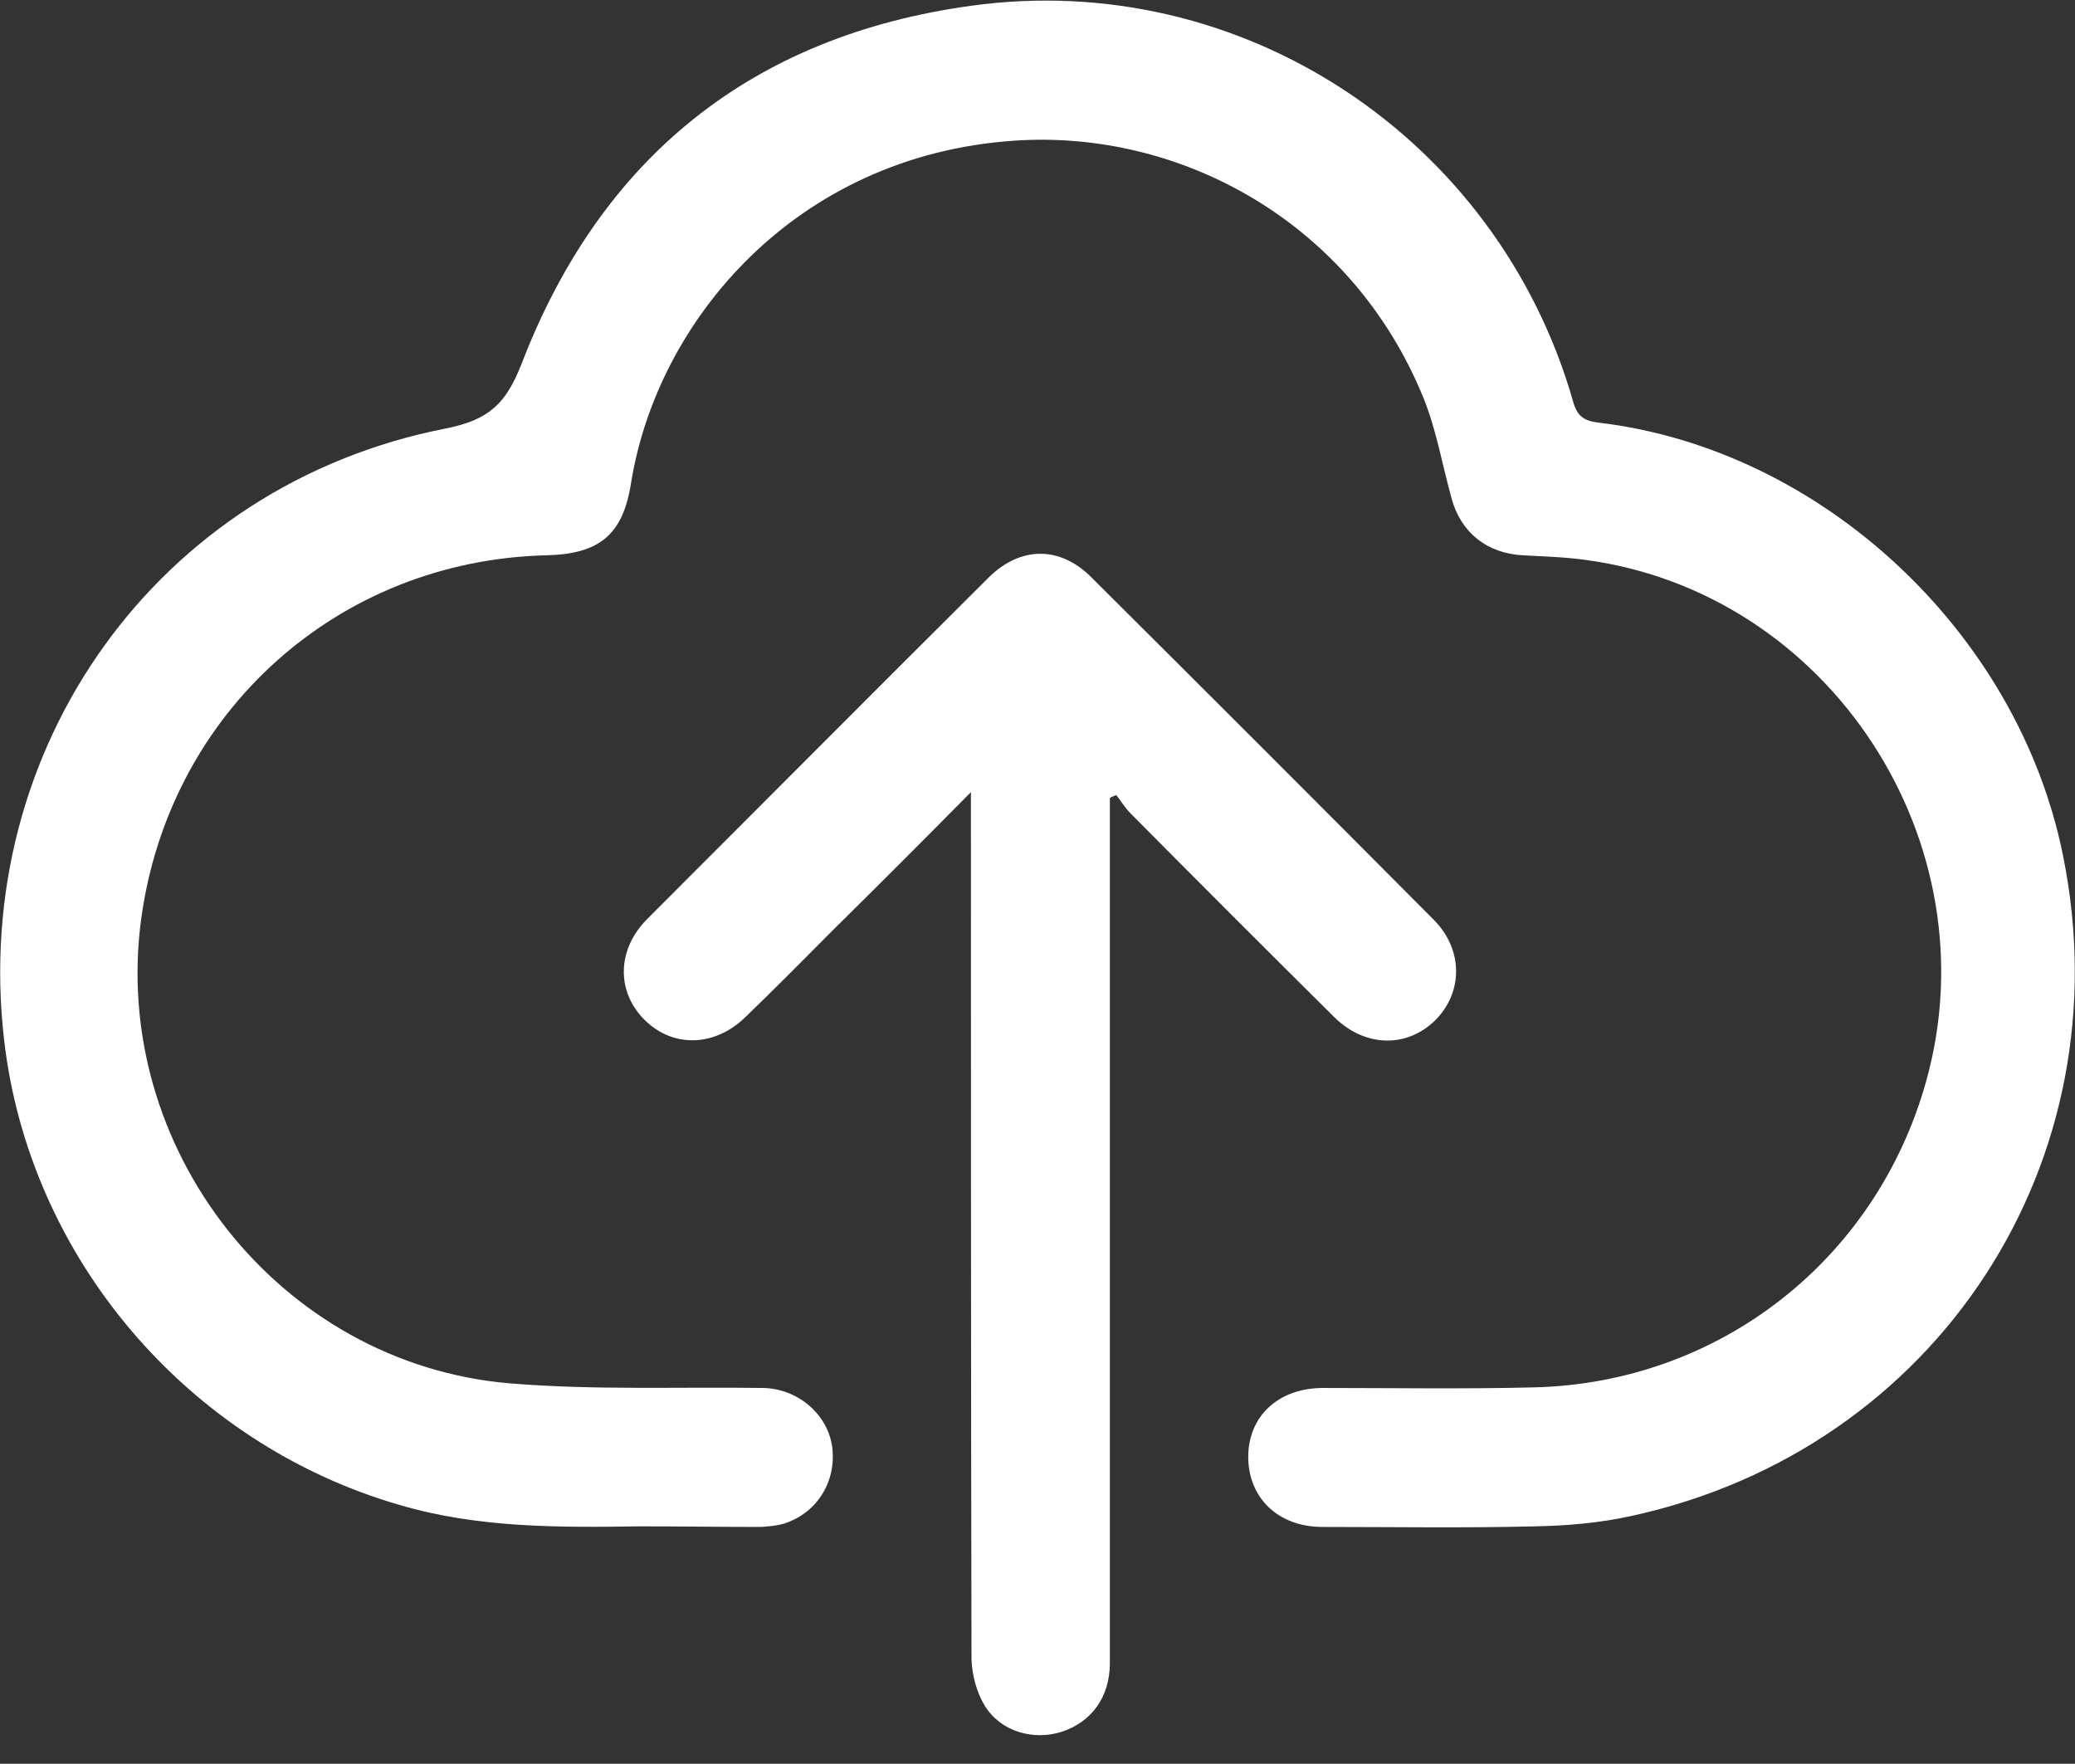 <?xml version="1.0" encoding="utf-8"?>
<!-- Generator: Adobe Illustrator 24.3.0, SVG Export Plug-In . SVG Version: 6.00 Build 0)  -->
<svg version="1.1" id="Layer_1" xmlns="http://www.w3.org/2000/svg" xmlns:xlink="http://www.w3.org/1999/xlink" x="0px" y="0px"
	 viewBox="0 0 358.4 304.6" style="enable-background:new 0 0 358.4 304.6;" xml:space="preserve">
<rect x="0" y="0" width="358.4" height="304.6" fill="#333333" stroke="none"/>
<style type="text/css">
	.st0{fill:#FFFFFF;}
</style>
<path class="st0" d="M110.5,263.6c-14,0.2-27.9,0.3-41.5-3.7C32.4,249.3,5,217.2,0.7,179.5C-5.1,129.1,27.3,83.7,77,74
	c7.5-1.5,10.4-4.3,13.1-11.2c13.7-35.6,39.8-56.6,77.6-61.8c46.8-6.5,91,22.9,104,68.3c0.7,2.6,1.9,3.4,4.5,3.7
	c38.5,4.6,72.3,36.2,80.1,74.6c10.8,52.9-21.7,102.7-74.5,114.2c-5.4,1.2-11.1,1.7-16.7,1.8c-12.2,0.3-24.5,0.1-36.7,0.1
	c-7.6,0-12.8-5-12.8-12.1c0-7.1,5.3-11.9,12.9-11.9c12.1,0,24.2,0.2,36.3-0.1c32.1-0.7,59.3-22,67.9-52.9
	c11.5-41.2-16.6-84.3-58.8-90c-3.6-0.5-7.2-0.6-10.8-0.8c-6.2-0.3-10.8-3.9-12.4-9.9c-1.6-5.8-2.6-11.7-4.8-17.2
	c-12.4-30.5-42.1-46.5-70.8-44.5c-37.7,2.6-61.6,31.1-66.1,59.1c-1.4,9-5.5,12.3-14.7,12.5c-35.9,0.9-65,27-69.9,62.7
	C19,198.2,48.2,235.5,88,238.9c14.5,1.2,29.2,0.6,43.8,0.8c5.9,0.1,11,4.4,11.9,9.9c0.9,6-2.4,11.6-8.2,13.5c-1.3,0.4-2.7,0.5-4,0.6
	C124.4,263.7,117.5,263.6,110.5,263.6z"/>
<path class="st0" d="M167.7,136.8c-8.3,8.4-15.9,16-23.5,23.5c-5.1,5.1-10.2,10.3-15.4,15.3c-5.3,5.2-12.5,5.4-17.4,0.6
	c-5-4.9-4.9-12.3,0.5-17.6c19.6-19.6,39.1-39.2,58.8-58.8c5.5-5.5,12.4-5.6,17.9,0c19.7,19.6,39.4,39.3,59,59
	c5.2,5.2,5.1,12.6,0.3,17.4c-4.9,4.8-12.1,4.7-17.4-0.5c-11.8-11.7-23.5-23.4-35.2-35.2c-1-1-1.7-2.2-2.5-3.2
	c-0.4,0.2-0.8,0.3-1.1,0.5c0,1.3,0,2.6,0,3.8c0,48.5,0,97.1,0,145.6c0,5.8-3.1,10.2-8.4,11.9c-4.8,1.5-10.4,0-13.2-4.5
	c-1.4-2.3-2.2-5.3-2.3-8c-0.1-48.2-0.1-96.3-0.1-144.5C167.7,140.7,167.7,139.3,167.7,136.8z"/>
</svg>
